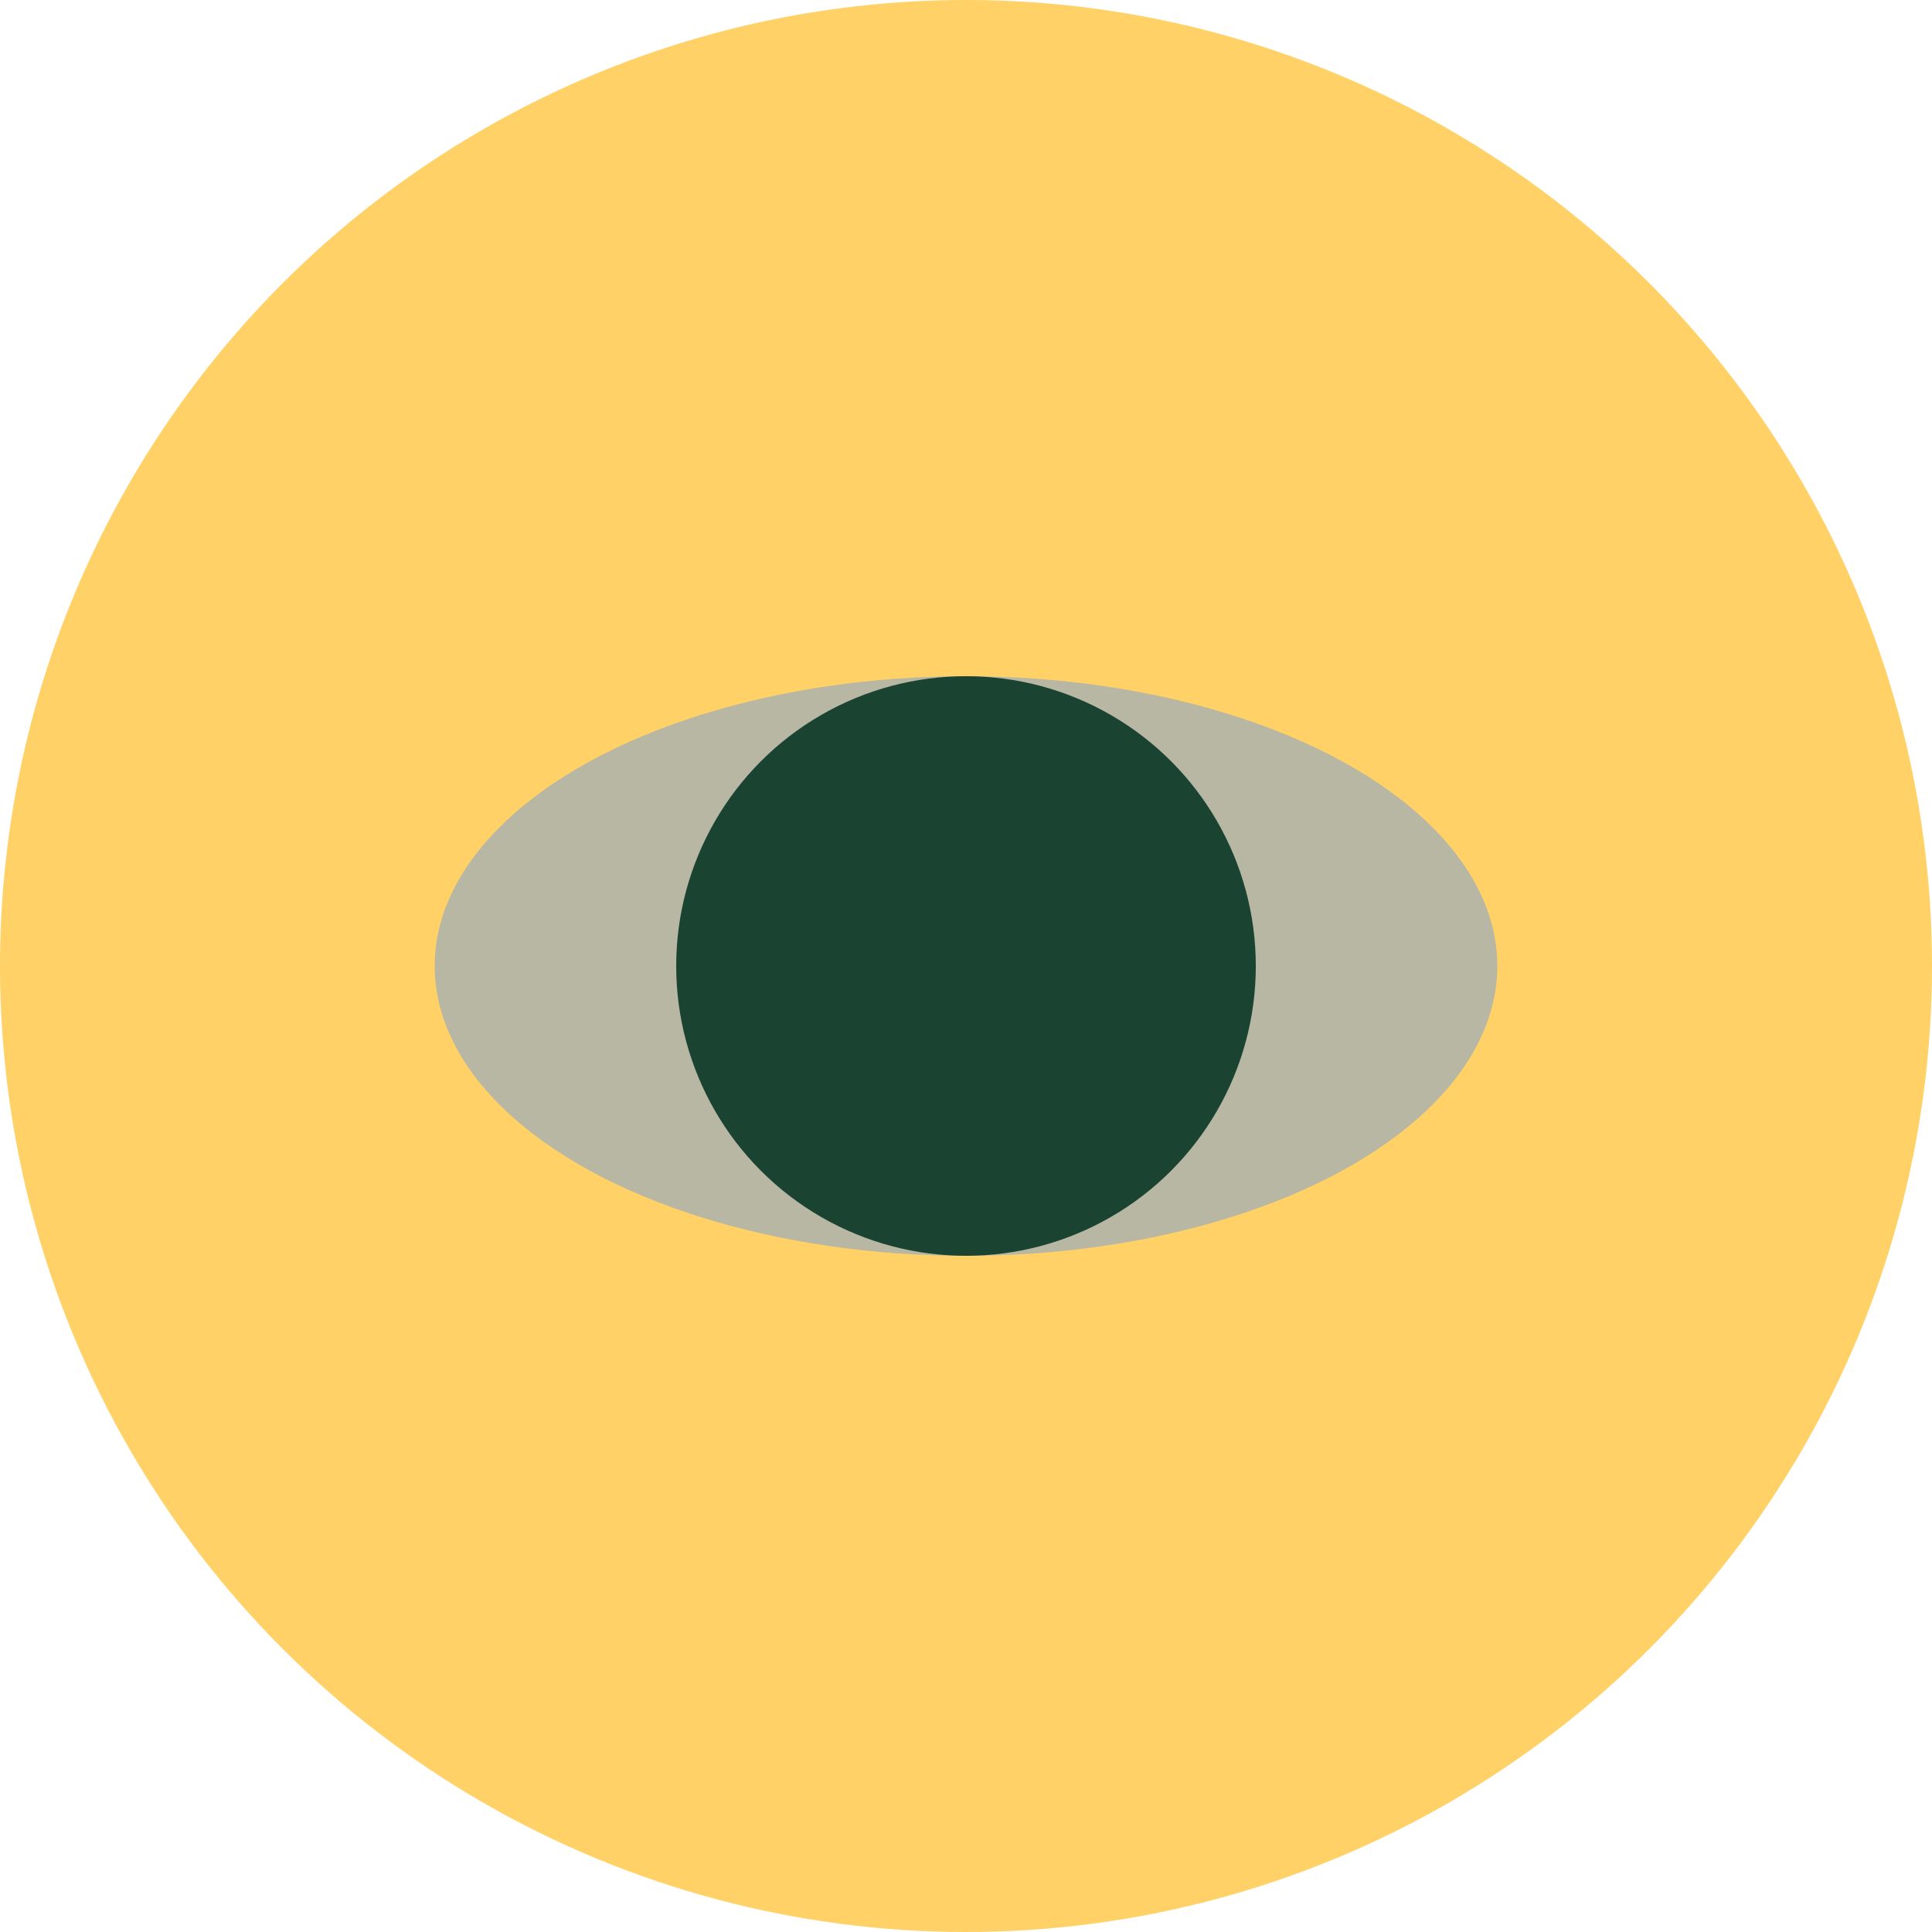 <?xml version="1.0" encoding="UTF-8"?>
<svg xmlns="http://www.w3.org/2000/svg" width="40" height="40" viewBox="0 0 40 40"><circle cx="20" cy="20" r="20" fill="#FFD166"/><ellipse cx="20" cy="20" rx="11" ry="6" fill="#B7B7A4"/><circle cx="20" cy="20" r="6" fill="#1B4332"/></svg>